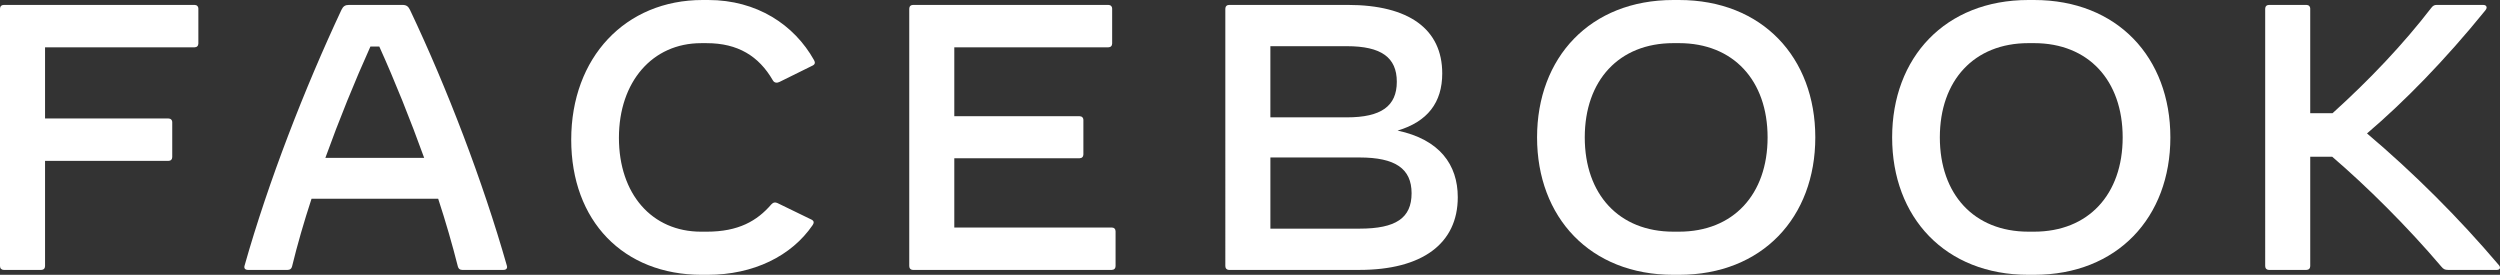 <?xml version="1.0" encoding="iso-8859-1"?>
<!-- Generator: Adobe Illustrator 29.7.1, SVG Export Plug-In . SVG Version: 9.03 Build 0)  -->
<svg version="1.1" xmlns="http://www.w3.org/2000/svg" xmlns:xlink="http://www.w3.org/1999/xlink" x="0px" y="0px"
	 viewBox="0 0 201.35 22.135" style="enable-background:new 0 0 201.35 22.135;" xml:space="preserve">
<rect x="0" y="0" width="201.35" height="22.135" fill="#333333" stroke="none"/>
<g id="Layer_35">
	<g id="Artwork_106_1_">
		<g>
			<g>
				<path style="fill:#FFFFFF;" d="M15.976,0.701v2.805c0,0.183-0.122,0.305-0.305,0.305H3.628v5.732h9.939
					c0.183,0,0.305,0.122,0.305,0.305v2.805c0,0.183-0.122,0.305-0.305,0.305H3.628v8.476c0,0.183-0.122,0.305-0.305,0.305H0.305
					C0.122,21.738,0,21.616,0,21.434V0.701c0-0.183,0.122-0.305,0.305-0.305h15.366C15.854,0.396,15.976,0.518,15.976,0.701z"/>
			</g>
			<g>
				<path style="fill:#FFFFFF;" d="M40.549,21.738h-3.323c-0.183,0-0.305-0.092-0.35-0.274c-0.442-1.753-0.976-3.598-1.585-5.457
					H25.091c-0.61,1.86-1.143,3.704-1.57,5.457c-0.046,0.183-0.168,0.274-0.351,0.274h-3.201c-0.213,0-0.336-0.122-0.274-0.335
					c1.921-6.799,4.848-14.299,7.805-20.61c0.137-0.29,0.305-0.396,0.595-0.396h4.329c0.29,0,0.457,0.107,0.595,0.396
					c2.988,6.296,5.869,13.811,7.805,20.61C40.885,21.616,40.763,21.738,40.549,21.738z M34.162,12.714
					c-1.113-3.079-2.347-6.159-3.613-8.964h-0.716c-1.265,2.805-2.515,5.884-3.628,8.964H34.162z"/>
			</g>
			<g>
				<path style="fill:#FFFFFF;" d="M46.006,11.25c0-6.616,4.36-11.25,10.58-11.25h0.457c3.903,0,6.921,1.982,8.522,4.848
					c0.107,0.183,0.076,0.335-0.107,0.427l-2.683,1.326c-0.183,0.091-0.412,0.091-0.534-0.137c-1.128-1.951-2.82-2.988-5.32-2.988
					h-0.457c-3.918,0-6.616,3.11-6.616,7.622c0,4.527,2.653,7.561,6.616,7.561h0.457c2.561,0,4.055-0.869,5.198-2.195
					c0.152-0.168,0.32-0.198,0.503-0.107l2.759,1.341c0.107,0.061,0.152,0.137,0.152,0.213s-0.031,0.137-0.091,0.229
					c-1.692,2.47-4.741,3.994-8.461,3.994h-0.457C50.198,22.135,46.006,17.79,46.006,11.25z"/>
			</g>
			<g>
				<path style="fill:#FFFFFF;" d="M89.848,18.628v2.805c0,0.183-0.122,0.305-0.305,0.305H73.536c-0.183,0-0.305-0.122-0.305-0.305
					V0.701c0-0.183,0.122-0.305,0.305-0.305h15.732c0.183,0,0.305,0.122,0.305,0.305v2.805c0,0.183-0.122,0.305-0.305,0.305H76.859
					V9.36h10.092c0.183,0,0.305,0.122,0.305,0.305v2.775c0,0.183-0.122,0.305-0.305,0.305H76.859v5.579h12.683
					C89.726,18.323,89.848,18.446,89.848,18.628z"/>
			</g>
			<g>
				<path style="fill:#FFFFFF;" d="M117.409,15.885c0,3.735-2.866,5.854-7.927,5.854H98.993c-0.183,0-0.305-0.122-0.305-0.305V0.701
					c0-0.183,0.122-0.305,0.305-0.305h9.558c4.924,0,7.607,1.951,7.607,5.518c0,2.348-1.189,3.887-3.598,4.604
					C115.945,11.235,117.409,13.262,117.409,15.885z M108.475,3.72h-6.159v5.732h6.159c2.759,0,4.024-0.899,4.024-2.866
					S111.235,3.72,108.475,3.72z M113.689,15.564c0-1.982-1.311-2.881-4.192-2.881h-7.18v5.732h7.18
					C112.424,18.415,113.689,17.561,113.689,15.564z"/>
			</g>
			<g>
				<path style="fill:#FFFFFF;" d="M123.795,11.067C123.795,4.634,128.064,0,134.771,0h0.457c6.708,0,10.976,4.634,10.976,11.067
					c0,6.433-4.268,11.067-10.976,11.067h-0.457C128.064,22.135,123.795,17.5,123.795,11.067z M135.228,18.659
					c4.375,0,7.134-3.003,7.134-7.592c0-4.589-2.759-7.592-7.134-7.592h-0.457c-4.375,0-7.134,3.003-7.134,7.592
					c0,4.589,2.759,7.592,7.134,7.592H135.228z"/>
			</g>
			<g>
				<path style="fill:#FFFFFF;" d="M152.393,11.067C152.393,4.634,156.661,0,163.368,0h0.457c6.708,0,10.976,4.634,10.976,11.067
					c0,6.433-4.268,11.067-10.976,11.067h-0.457C156.661,22.135,152.393,17.5,152.393,11.067z M163.826,18.659
					c4.375,0,7.134-3.003,7.134-7.592c0-4.589-2.759-7.592-7.134-7.592h-0.457c-4.375,0-7.134,3.003-7.134,7.592
					c0,4.589,2.759,7.592,7.134,7.592H163.826z"/>
			</g>
			<g>
				<path style="fill:#FFFFFF;" d="M201.097,21.738h-3.933c-0.259,0-0.366-0.061-0.534-0.259c-2.759-3.247-6.021-6.479-8.796-8.857
					h-1.768v8.811c0,0.183-0.122,0.305-0.305,0.305h-3.018c-0.183,0-0.305-0.122-0.305-0.305V0.701c0-0.183,0.122-0.305,0.305-0.305
					h3.018c0.183,0,0.305,0.122,0.305,0.305v8.415h1.799c2.973-2.683,5.717-5.579,7.957-8.491c0.152-0.198,0.274-0.229,0.457-0.229
					H200c0.183,0,0.274,0.091,0.274,0.213c0,0.061-0.031,0.137-0.107,0.229c-3.277,4.04-6.524,7.348-9.528,9.909
					c3.78,3.201,7.363,6.768,10.625,10.61C201.432,21.555,201.341,21.738,201.097,21.738z"/>
			</g>
		</g>
	</g>
</g>
<g id="Layer_1">
</g>
</svg>

